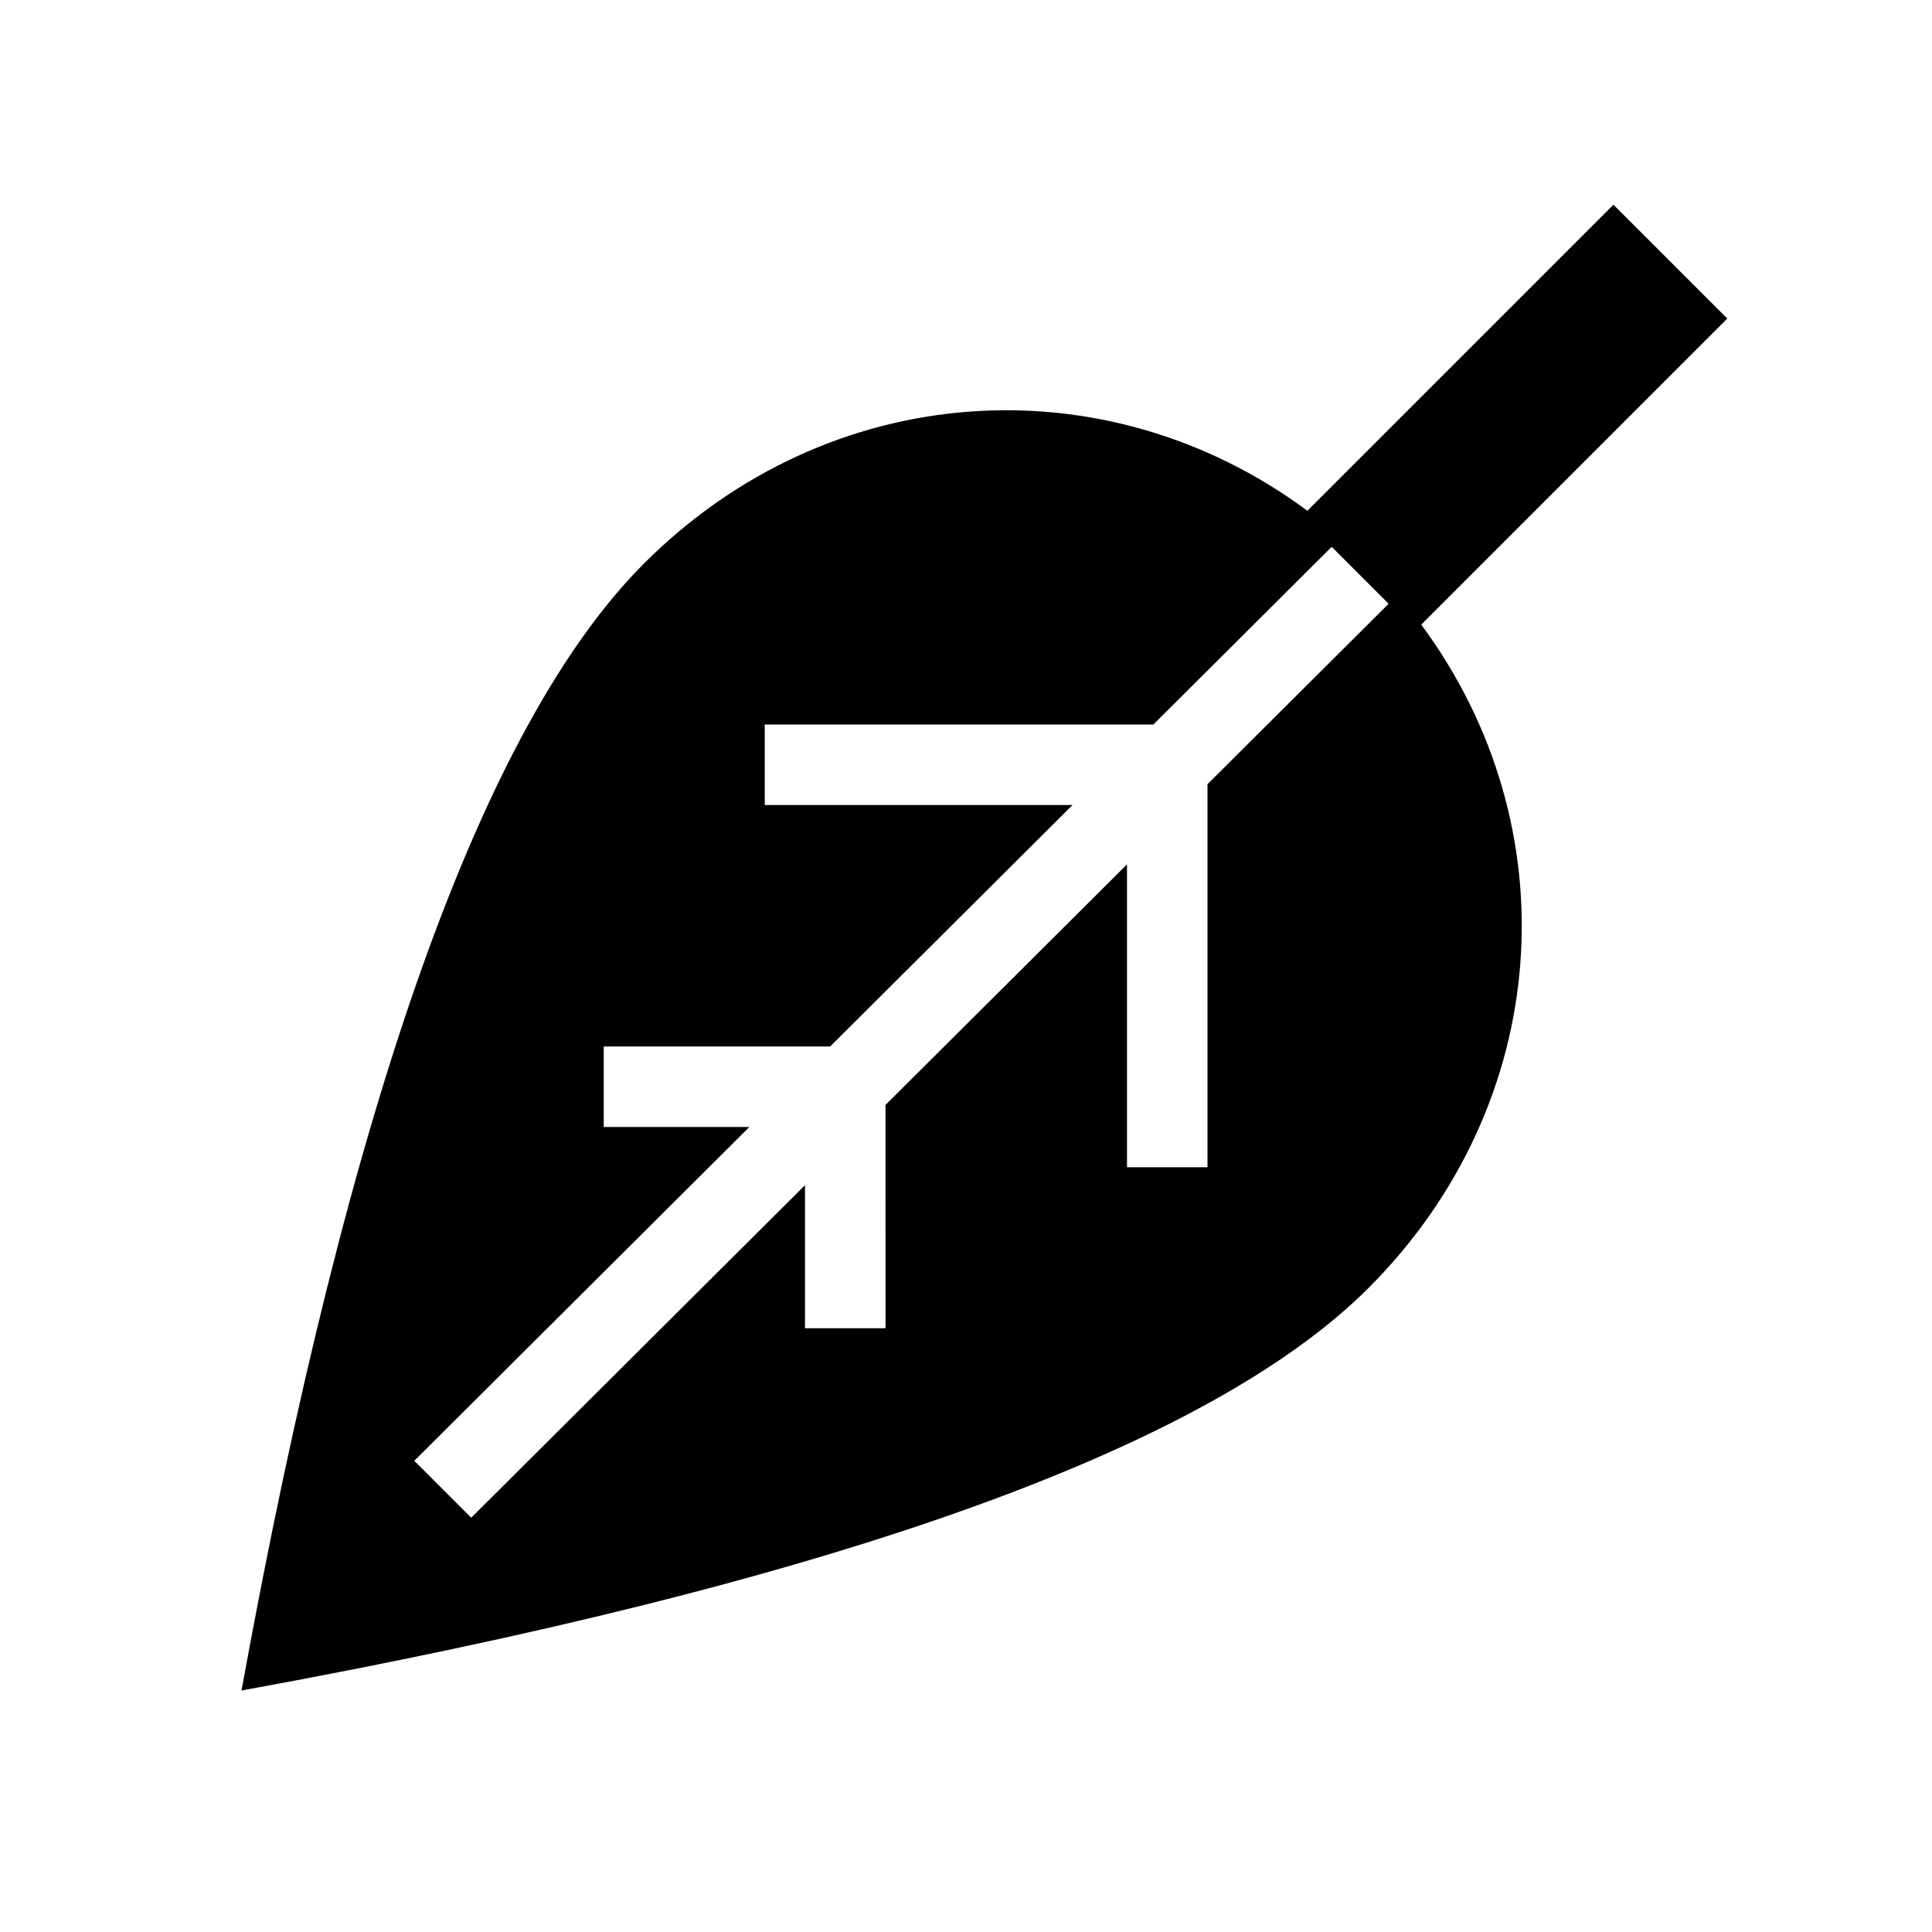 <svg width="89" height="89" viewBox="0 0 89 89" fill="none" xmlns="http://www.w3.org/2000/svg">
<path fill-rule="evenodd" clip-rule="evenodd" d="M74.326 9.43L79.57 14.674L65.471 28.774C72.37 38.092 71.56 50.815 63.042 59.333C55.625 66.75 38.319 72.931 11.125 77.875C16.069 50.681 22.25 33.375 29.667 25.958C38.185 17.44 50.909 16.63 60.227 23.529L74.326 9.43ZM61.347 25.19L53.131 33.375L35.229 33.375V37.083L49.409 37.083L38.242 48.208L27.812 48.208V51.917L34.519 51.917L19.085 67.293L21.707 69.915L37.083 54.597L37.083 61.188H40.792L40.791 50.902L51.916 39.819L51.917 53.771H55.625L55.625 36.125L63.969 27.812L61.347 25.19Z" fill="black"/>
</svg>
